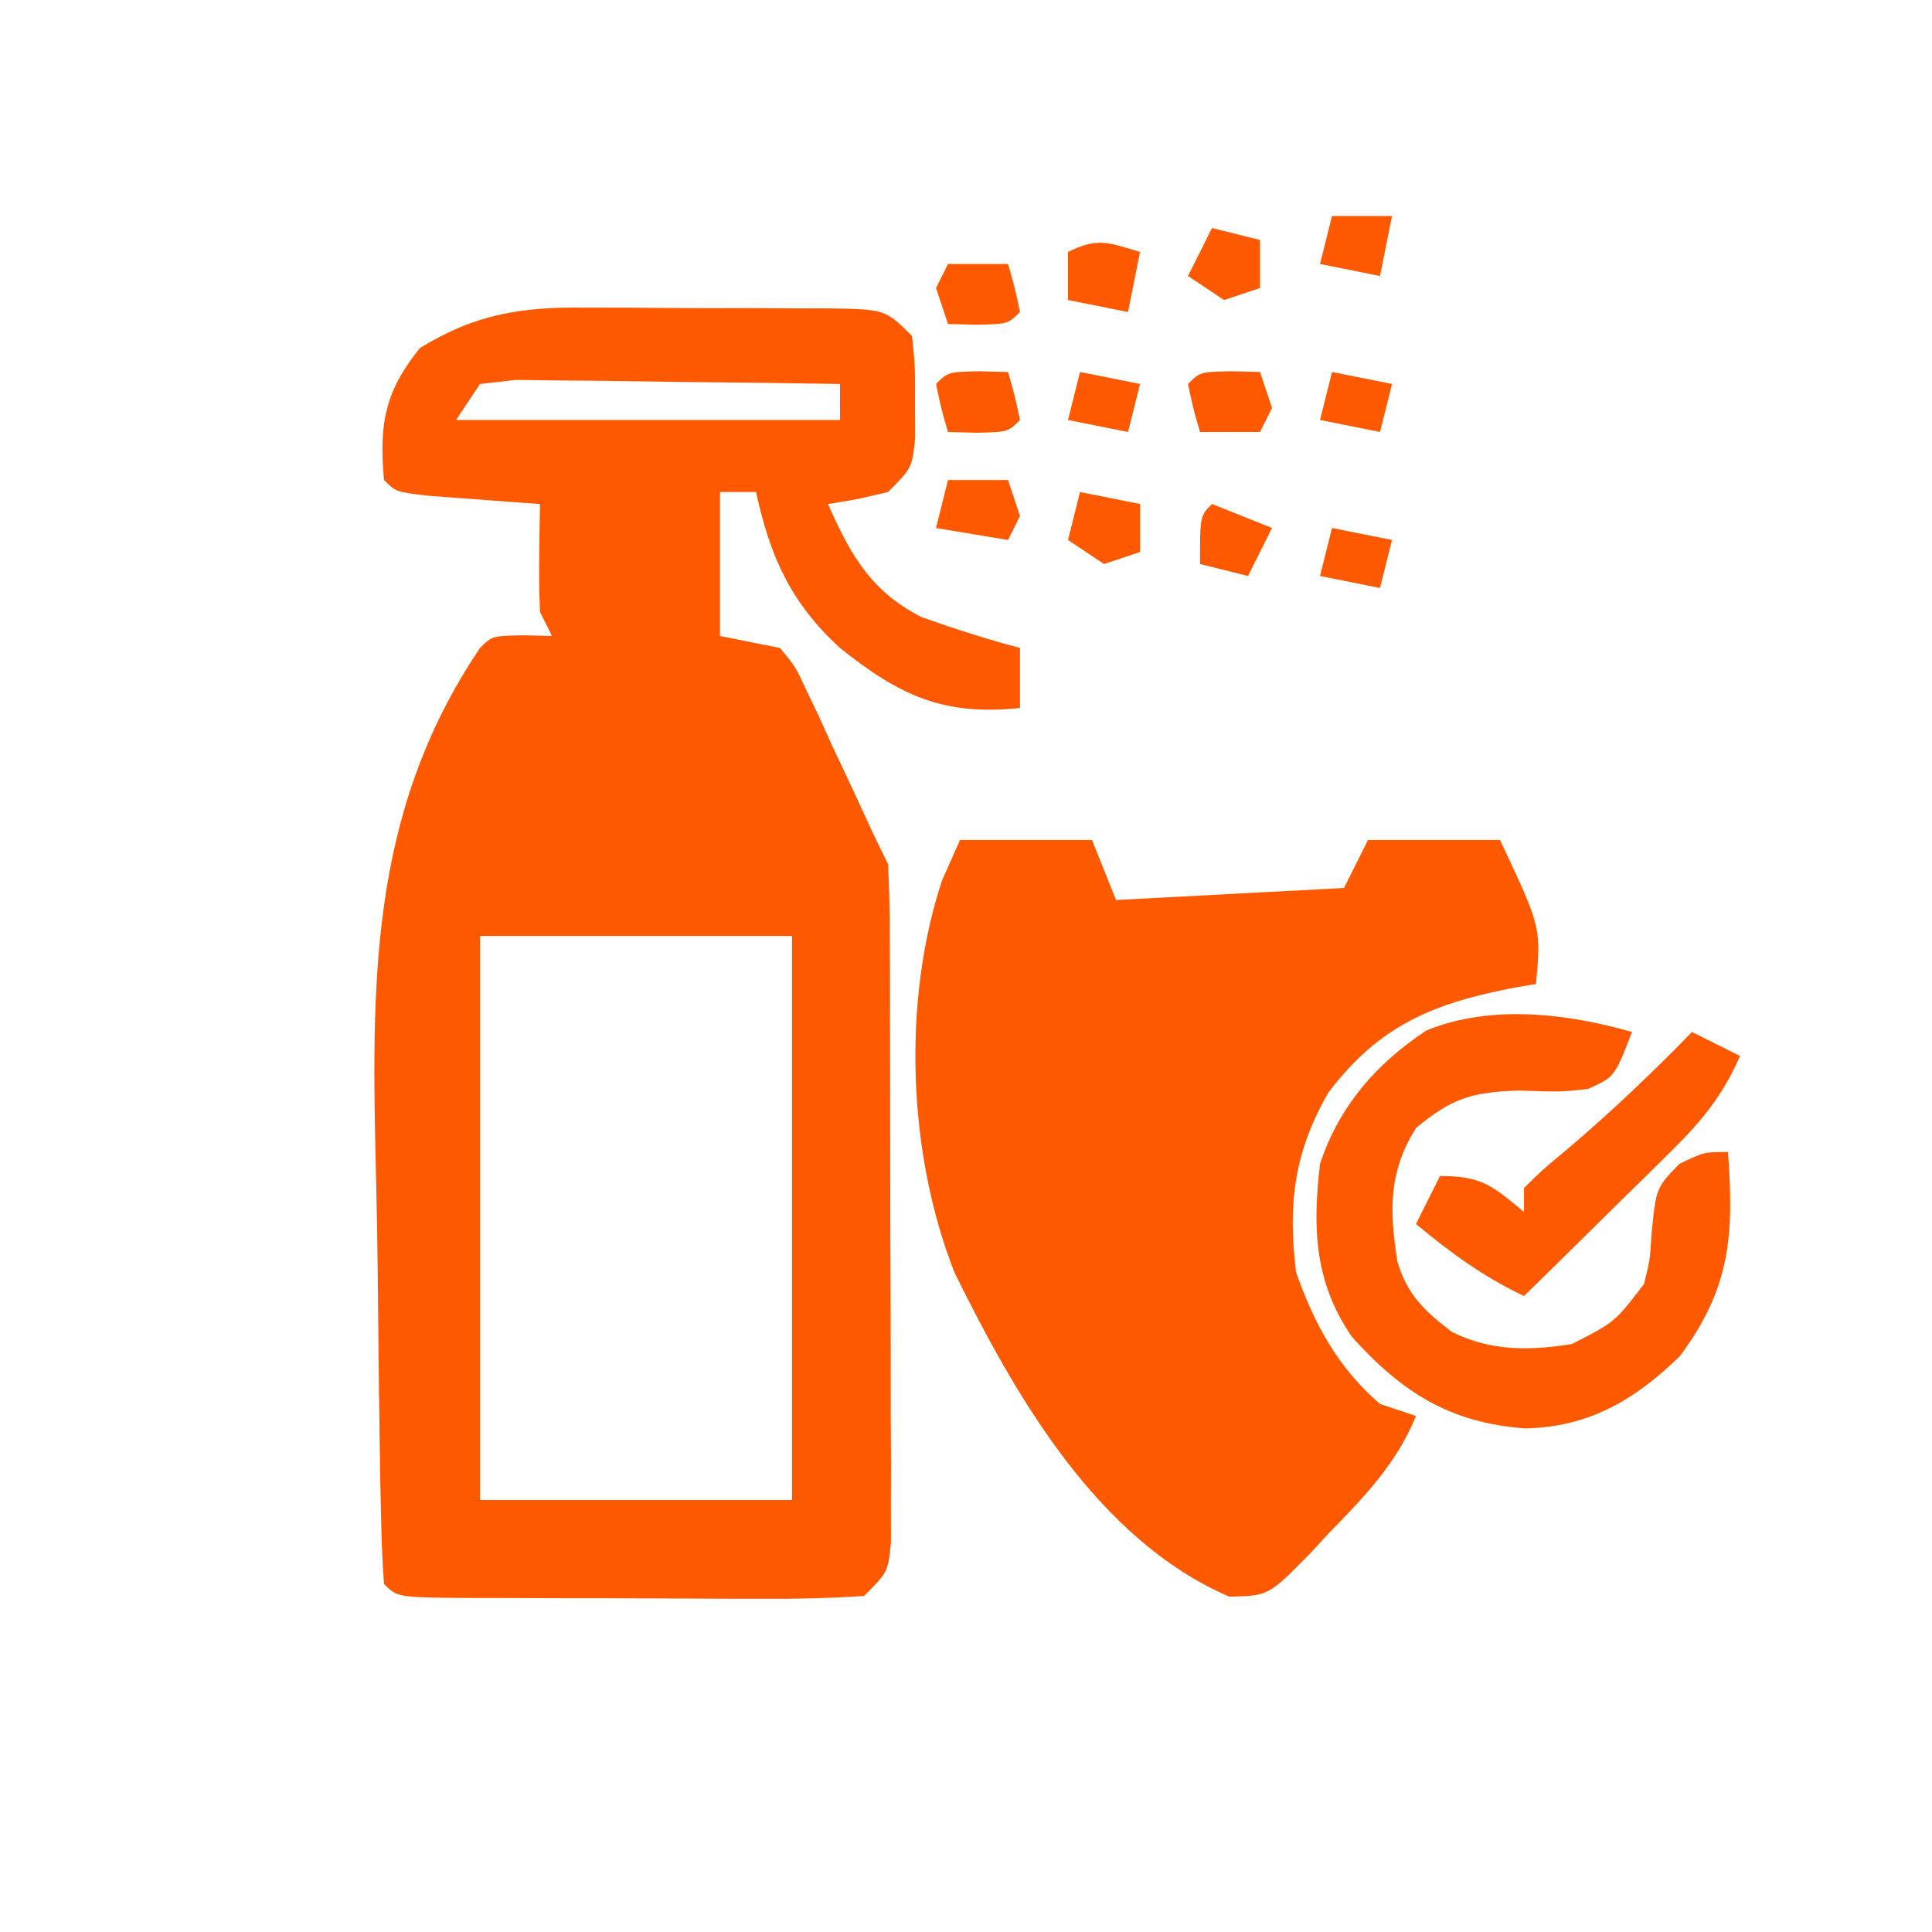 <svg xmlns="http://www.w3.org/2000/svg" width="161" height="161"><path d="M0 0 C1.079 -0.001 1.079 -0.001 2.18 -0.002 C3.689 0.001 5.198 0.01 6.708 0.027 C9.023 0.051 11.337 0.048 13.652 0.041 C15.122 0.047 16.592 0.054 18.062 0.062 C18.755 0.062 19.448 0.061 20.162 0.06 C25.035 0.132 25.035 0.132 27.266 2.363 C27.531 4.895 27.531 4.895 27.516 7.863 C27.523 9.333 27.523 9.333 27.531 10.832 C27.266 13.363 27.266 13.363 25.266 15.363 C22.641 15.988 22.641 15.988 20.266 16.363 C22.122 20.588 23.845 23.637 28.047 25.785 C30.768 26.753 33.475 27.62 36.266 28.363 C36.266 30.013 36.266 31.663 36.266 33.363 C29.881 34.028 26.248 32.341 21.266 28.363 C17.131 24.563 15.449 20.742 14.266 15.363 C13.276 15.363 12.286 15.363 11.266 15.363 C11.266 19.323 11.266 23.283 11.266 27.363 C12.916 27.693 14.566 28.023 16.266 28.363 C17.552 29.914 17.552 29.914 18.469 31.891 C18.809 32.6 19.149 33.31 19.5 34.041 C19.835 34.787 20.17 35.532 20.516 36.301 C20.866 37.043 21.217 37.784 21.578 38.549 C22.226 39.923 22.866 41.301 23.497 42.683 C24.063 43.921 24.657 45.146 25.266 46.363 C25.367 48.232 25.404 50.104 25.411 51.975 C25.417 53.149 25.424 54.324 25.43 55.534 C25.431 56.808 25.432 58.082 25.434 59.395 C25.439 61.348 25.439 61.348 25.444 63.34 C25.45 66.097 25.452 68.855 25.451 71.612 C25.451 75.15 25.464 78.687 25.482 82.225 C25.495 85.594 25.495 88.963 25.496 92.332 C25.503 93.606 25.51 94.88 25.518 96.193 C25.515 97.367 25.512 98.542 25.509 99.752 C25.51 100.79 25.511 101.827 25.513 102.896 C25.266 105.363 25.266 105.363 23.266 107.363 C20.336 107.551 17.503 107.619 14.574 107.594 C13.714 107.593 12.853 107.593 11.967 107.592 C10.147 107.589 8.327 107.581 6.507 107.569 C3.711 107.551 0.915 107.549 -1.881 107.549 C-3.646 107.544 -5.411 107.538 -7.176 107.531 C-8.017 107.53 -8.859 107.529 -9.726 107.528 C-15.618 107.479 -15.618 107.479 -16.734 106.363 C-16.87 104.552 -16.936 102.736 -16.975 100.92 C-17.013 99.17 -17.013 99.17 -17.053 97.386 C-17.137 91.977 -17.203 86.569 -17.249 81.16 C-17.276 78.323 -17.324 75.489 -17.393 72.653 C-17.775 56.534 -18.07 42.2 -8.734 28.363 C-7.734 27.363 -7.734 27.363 -5.172 27.301 C-3.965 27.332 -3.965 27.332 -2.734 27.363 C-3.064 26.703 -3.394 26.043 -3.734 25.363 C-3.804 23.823 -3.819 22.28 -3.797 20.738 C-3.788 19.921 -3.779 19.104 -3.77 18.262 C-3.758 17.635 -3.746 17.009 -3.734 16.363 C-5.016 16.272 -5.016 16.272 -6.324 16.18 C-7.429 16.096 -8.534 16.012 -9.672 15.926 C-10.774 15.845 -11.876 15.763 -13.012 15.68 C-15.734 15.363 -15.734 15.363 -16.734 14.363 C-17.155 9.734 -16.683 7 -13.734 3.363 C-9.147 0.539 -5.279 -0.071 0 0 Z M-8.734 6.363 C-9.724 7.848 -9.724 7.848 -10.734 9.363 C-0.174 9.363 10.386 9.363 21.266 9.363 C21.266 8.373 21.266 7.383 21.266 6.363 C17.03 6.289 12.794 6.235 8.558 6.198 C7.117 6.183 5.675 6.163 4.234 6.137 C2.164 6.101 0.094 6.084 -1.977 6.07 C-3.223 6.055 -4.469 6.039 -5.753 6.023 C-6.737 6.135 -7.721 6.247 -8.734 6.363 Z M-8.734 52.363 C-8.734 67.873 -8.734 83.383 -8.734 99.363 C-0.154 99.363 8.426 99.363 17.266 99.363 C17.266 83.853 17.266 68.343 17.266 52.363 C8.686 52.363 0.106 52.363 -8.734 52.363 Z " fill="#FF5900" transform="translate(48.734,25.637)"></path><path d="M0 0 C3.63 0 7.26 0 11 0 C11.66 1.65 12.32 3.3 13 5 C19.27 4.67 25.54 4.34 32 4 C32.66 2.68 33.32 1.36 34 0 C37.63 0 41.26 0 45 0 C48.429 7.286 48.429 7.286 48 12 C47.42 12.098 46.84 12.196 46.242 12.297 C39.499 13.588 34.961 15.403 30.688 21.062 C27.817 26.059 27.324 30.349 28 36 C29.507 40.32 31.507 43.991 35 47 C35.99 47.33 36.98 47.66 38 48 C36.378 51.973 33.644 54.793 30.688 57.812 C30.214 58.327 29.74 58.842 29.252 59.373 C25.718 62.985 25.718 62.985 22.441 63.055 C11.44 58.302 4.642 46.373 -0.449 36.066 C-4.343 26.217 -4.839 13.487 -1.5 3.375 C-1.005 2.261 -0.51 1.147 0 0 Z " fill="#FF5900" transform="translate(80,70)"></path><path d="M0 0 C-1.455 3.758 -1.455 3.758 -3.688 4.75 C-6 5 -6 5 -9.438 4.875 C-13.365 5.013 -14.997 5.512 -18 8 C-20.322 11.694 -20.205 14.958 -19.551 19.133 C-18.735 21.9 -17.263 23.285 -15 25 C-11.758 26.621 -8.504 26.559 -5 26 C-1.425 24.173 -1.425 24.173 1 21 C1.498 18.988 1.498 18.988 1.625 16.875 C2 13 2 13 3.938 11 C6 10 6 10 8 10 C8.505 16.965 8.208 21.314 4 27 C0.245 30.656 -3.59 32.939 -8.949 33.035 C-15.162 32.55 -19.123 30.08 -23.312 25.438 C-26.474 20.871 -26.627 16.378 -26 11 C-24.423 6.211 -21.314 2.631 -17.133 -0.129 C-11.781 -2.315 -5.453 -1.558 0 0 Z " fill="#FF5900" transform="translate(136,86)"></path><path d="M0 0 C1.32 0.66 2.64 1.32 4 2 C2.574 5.259 0.833 7.402 -1.695 9.891 C-2.411 10.6 -3.126 11.309 -3.863 12.039 C-4.61 12.769 -5.356 13.498 -6.125 14.25 C-6.879 14.995 -7.633 15.74 -8.41 16.508 C-10.269 18.343 -12.132 20.174 -14 22 C-17.402 20.386 -20.103 18.414 -23 16 C-22.34 14.68 -21.68 13.36 -21 12 C-17.483 12 -16.629 12.824 -14 15 C-14 14.34 -14 13.68 -14 13 C-12.461 11.484 -12.461 11.484 -10.375 9.75 C-6.726 6.653 -3.341 3.425 0 0 Z " fill="#FF5900" transform="translate(141,86)"></path><path d="M0 0 C1.207 0.031 1.207 0.031 2.438 0.062 C3 2 3 2 3.438 4.062 C2.438 5.062 2.438 5.062 -0.125 5.125 C-1.332 5.094 -1.332 5.094 -2.562 5.062 C-3.125 3.125 -3.125 3.125 -3.562 1.062 C-2.562 0.062 -2.562 0.062 0 0 Z " fill="#FF5900" transform="translate(81.562,30.938)"></path><path d="M0 0 C1.207 0.031 1.207 0.031 2.438 0.062 C2.768 1.052 3.098 2.042 3.438 3.062 C3.107 3.723 2.777 4.383 2.438 5.062 C0.787 5.062 -0.863 5.062 -2.562 5.062 C-3.125 3.125 -3.125 3.125 -3.562 1.062 C-2.562 0.062 -2.562 0.062 0 0 Z " fill="#FF5900" transform="translate(102.562,30.938)"></path><path d="M0 0 C-0.33 1.65 -0.66 3.3 -1 5 C-2.65 4.67 -4.3 4.34 -6 4 C-6 2.68 -6 1.36 -6 0 C-3.509 -1.245 -2.589 -0.777 0 0 Z " fill="#FF5900" transform="translate(95,21)"></path><path d="M0 0 C2.475 0.99 2.475 0.99 5 2 C4.34 3.32 3.68 4.64 3 6 C1.68 5.67 0.36 5.34 -1 5 C-1 1 -1 1 0 0 Z " fill="#FF5900" transform="translate(101,42)"></path><path d="M0 0 C1.65 0 3.3 0 5 0 C5.33 0.99 5.66 1.98 6 3 C5.67 3.66 5.34 4.32 5 5 C2.03 4.505 2.03 4.505 -1 4 C-0.67 2.68 -0.34 1.36 0 0 Z " fill="#FF5900" transform="translate(79,40)"></path><path d="M0 0 C1.65 0 3.3 0 5 0 C5.562 1.938 5.562 1.938 6 4 C5 5 5 5 2.438 5.062 C1.231 5.032 1.231 5.032 0 5 C-0.33 4.01 -0.66 3.02 -1 2 C-0.67 1.34 -0.34 0.68 0 0 Z " fill="#FF5900" transform="translate(79,22)"></path><path d="M0 0 C1.65 0.33 3.3 0.66 5 1 C5 2.32 5 3.64 5 5 C4.01 5.33 3.02 5.66 2 6 C1.01 5.34 0.02 4.68 -1 4 C-0.67 2.68 -0.34 1.36 0 0 Z " fill="#FF5900" transform="translate(90,41)"></path><path d="M0 0 C1.32 0.33 2.64 0.66 4 1 C4 2.32 4 3.64 4 5 C3.01 5.33 2.02 5.66 1 6 C0.01 5.34 -0.98 4.68 -2 4 C-1.34 2.68 -0.68 1.36 0 0 Z " fill="#FF5900" transform="translate(101,19)"></path><path d="M0 0 C1.65 0 3.3 0 5 0 C4.67 1.65 4.34 3.3 4 5 C2.35 4.67 0.7 4.34 -1 4 C-0.67 2.68 -0.34 1.36 0 0 Z " fill="#FF5900" transform="translate(111,18)"></path><path d="M0 0 C1.65 0.33 3.3 0.66 5 1 C4.67 2.32 4.34 3.64 4 5 C2.35 4.67 0.7 4.34 -1 4 C-0.67 2.68 -0.34 1.36 0 0 Z " fill="#FF5900" transform="translate(111,44)"></path><path d="M0 0 C1.65 0.33 3.3 0.66 5 1 C4.67 2.32 4.34 3.64 4 5 C2.35 4.67 0.7 4.34 -1 4 C-0.67 2.68 -0.34 1.36 0 0 Z " fill="#FF5900" transform="translate(111,31)"></path><path d="M0 0 C1.65 0.33 3.3 0.66 5 1 C4.67 2.32 4.34 3.64 4 5 C2.35 4.67 0.7 4.34 -1 4 C-0.67 2.68 -0.34 1.36 0 0 Z " fill="#FF5900" transform="translate(90,31)"></path></svg>